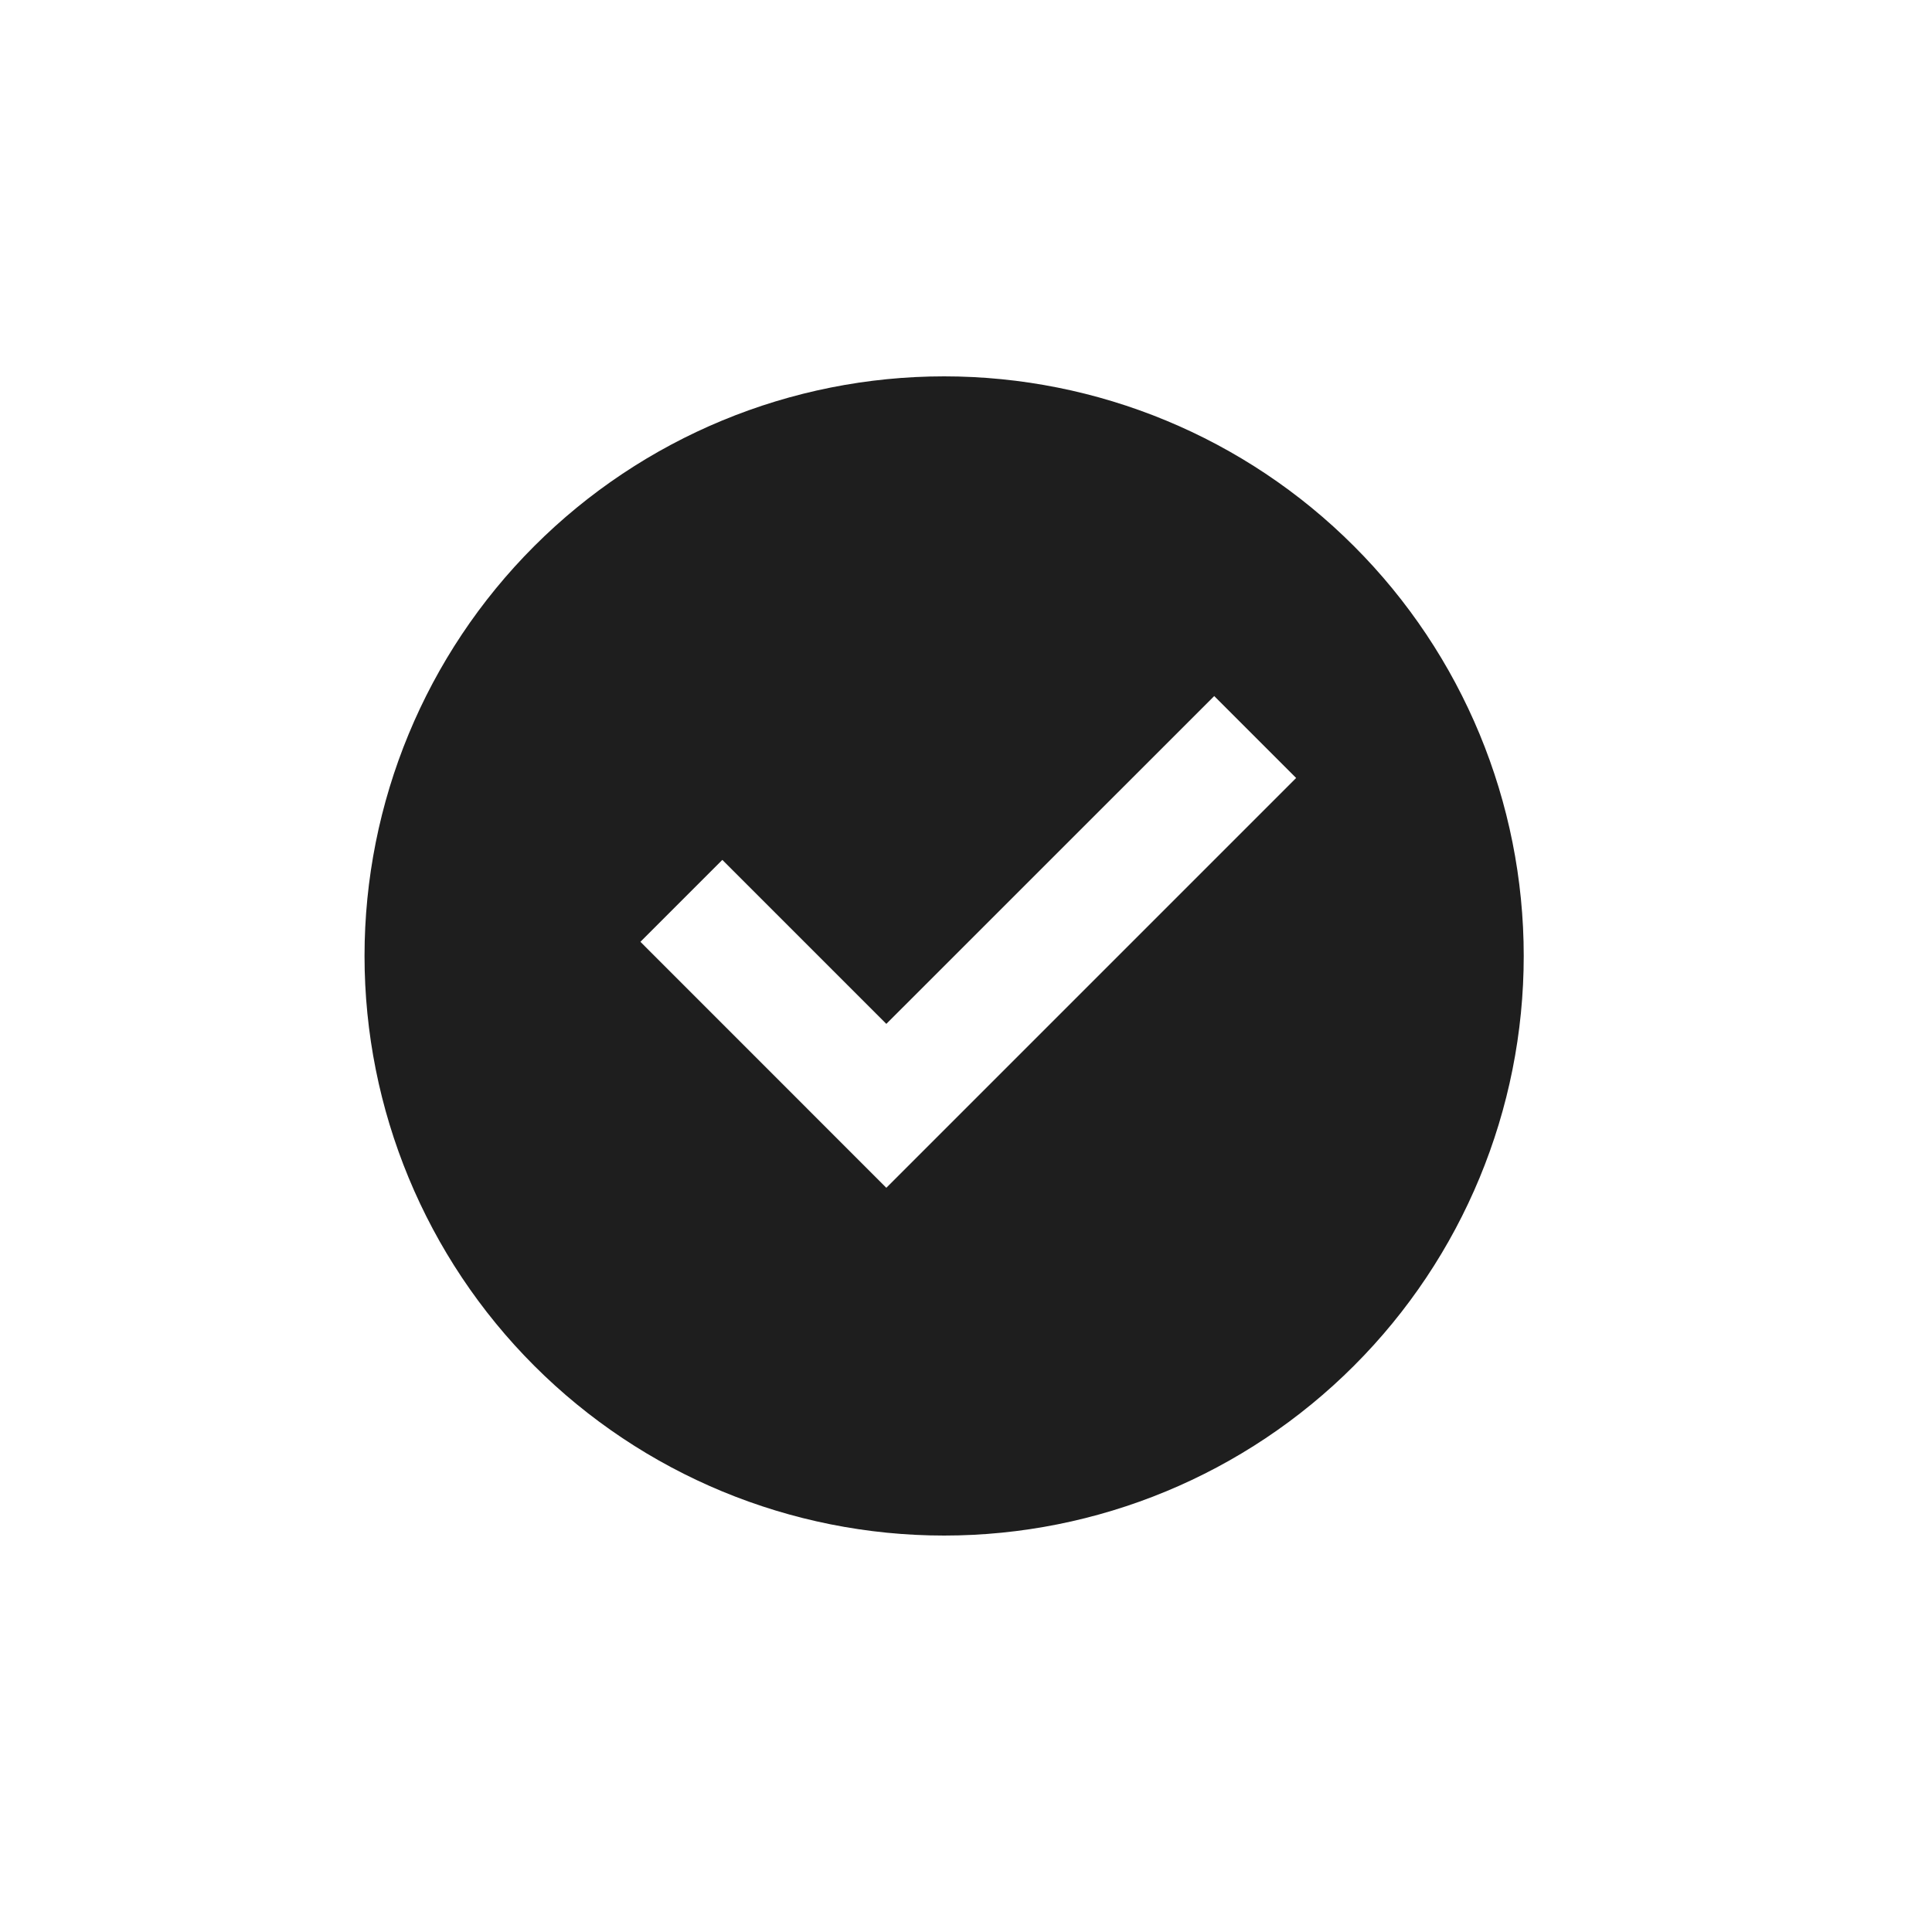 <svg width="25" height="25" viewBox="0 0 25 25" fill="none" xmlns="http://www.w3.org/2000/svg">
<path d="M12.217 19.87C10.228 19.87 8.32 19.08 6.913 17.673C5.507 16.267 4.717 14.359 4.717 12.37C4.717 10.381 5.507 8.473 6.913 7.067C8.32 5.66 10.228 4.87 12.217 4.87C14.206 4.87 16.114 5.66 17.52 7.067C18.927 8.473 19.717 10.381 19.717 12.37C19.717 14.359 18.927 16.267 17.52 17.673C16.114 19.08 14.206 19.87 12.217 19.87ZM11.469 15.37L16.772 10.067L15.712 9.007L11.469 13.249L9.347 11.127L8.287 12.187L11.469 15.37Z" fill="black" fill-opacity="0.88"/>
</svg>
